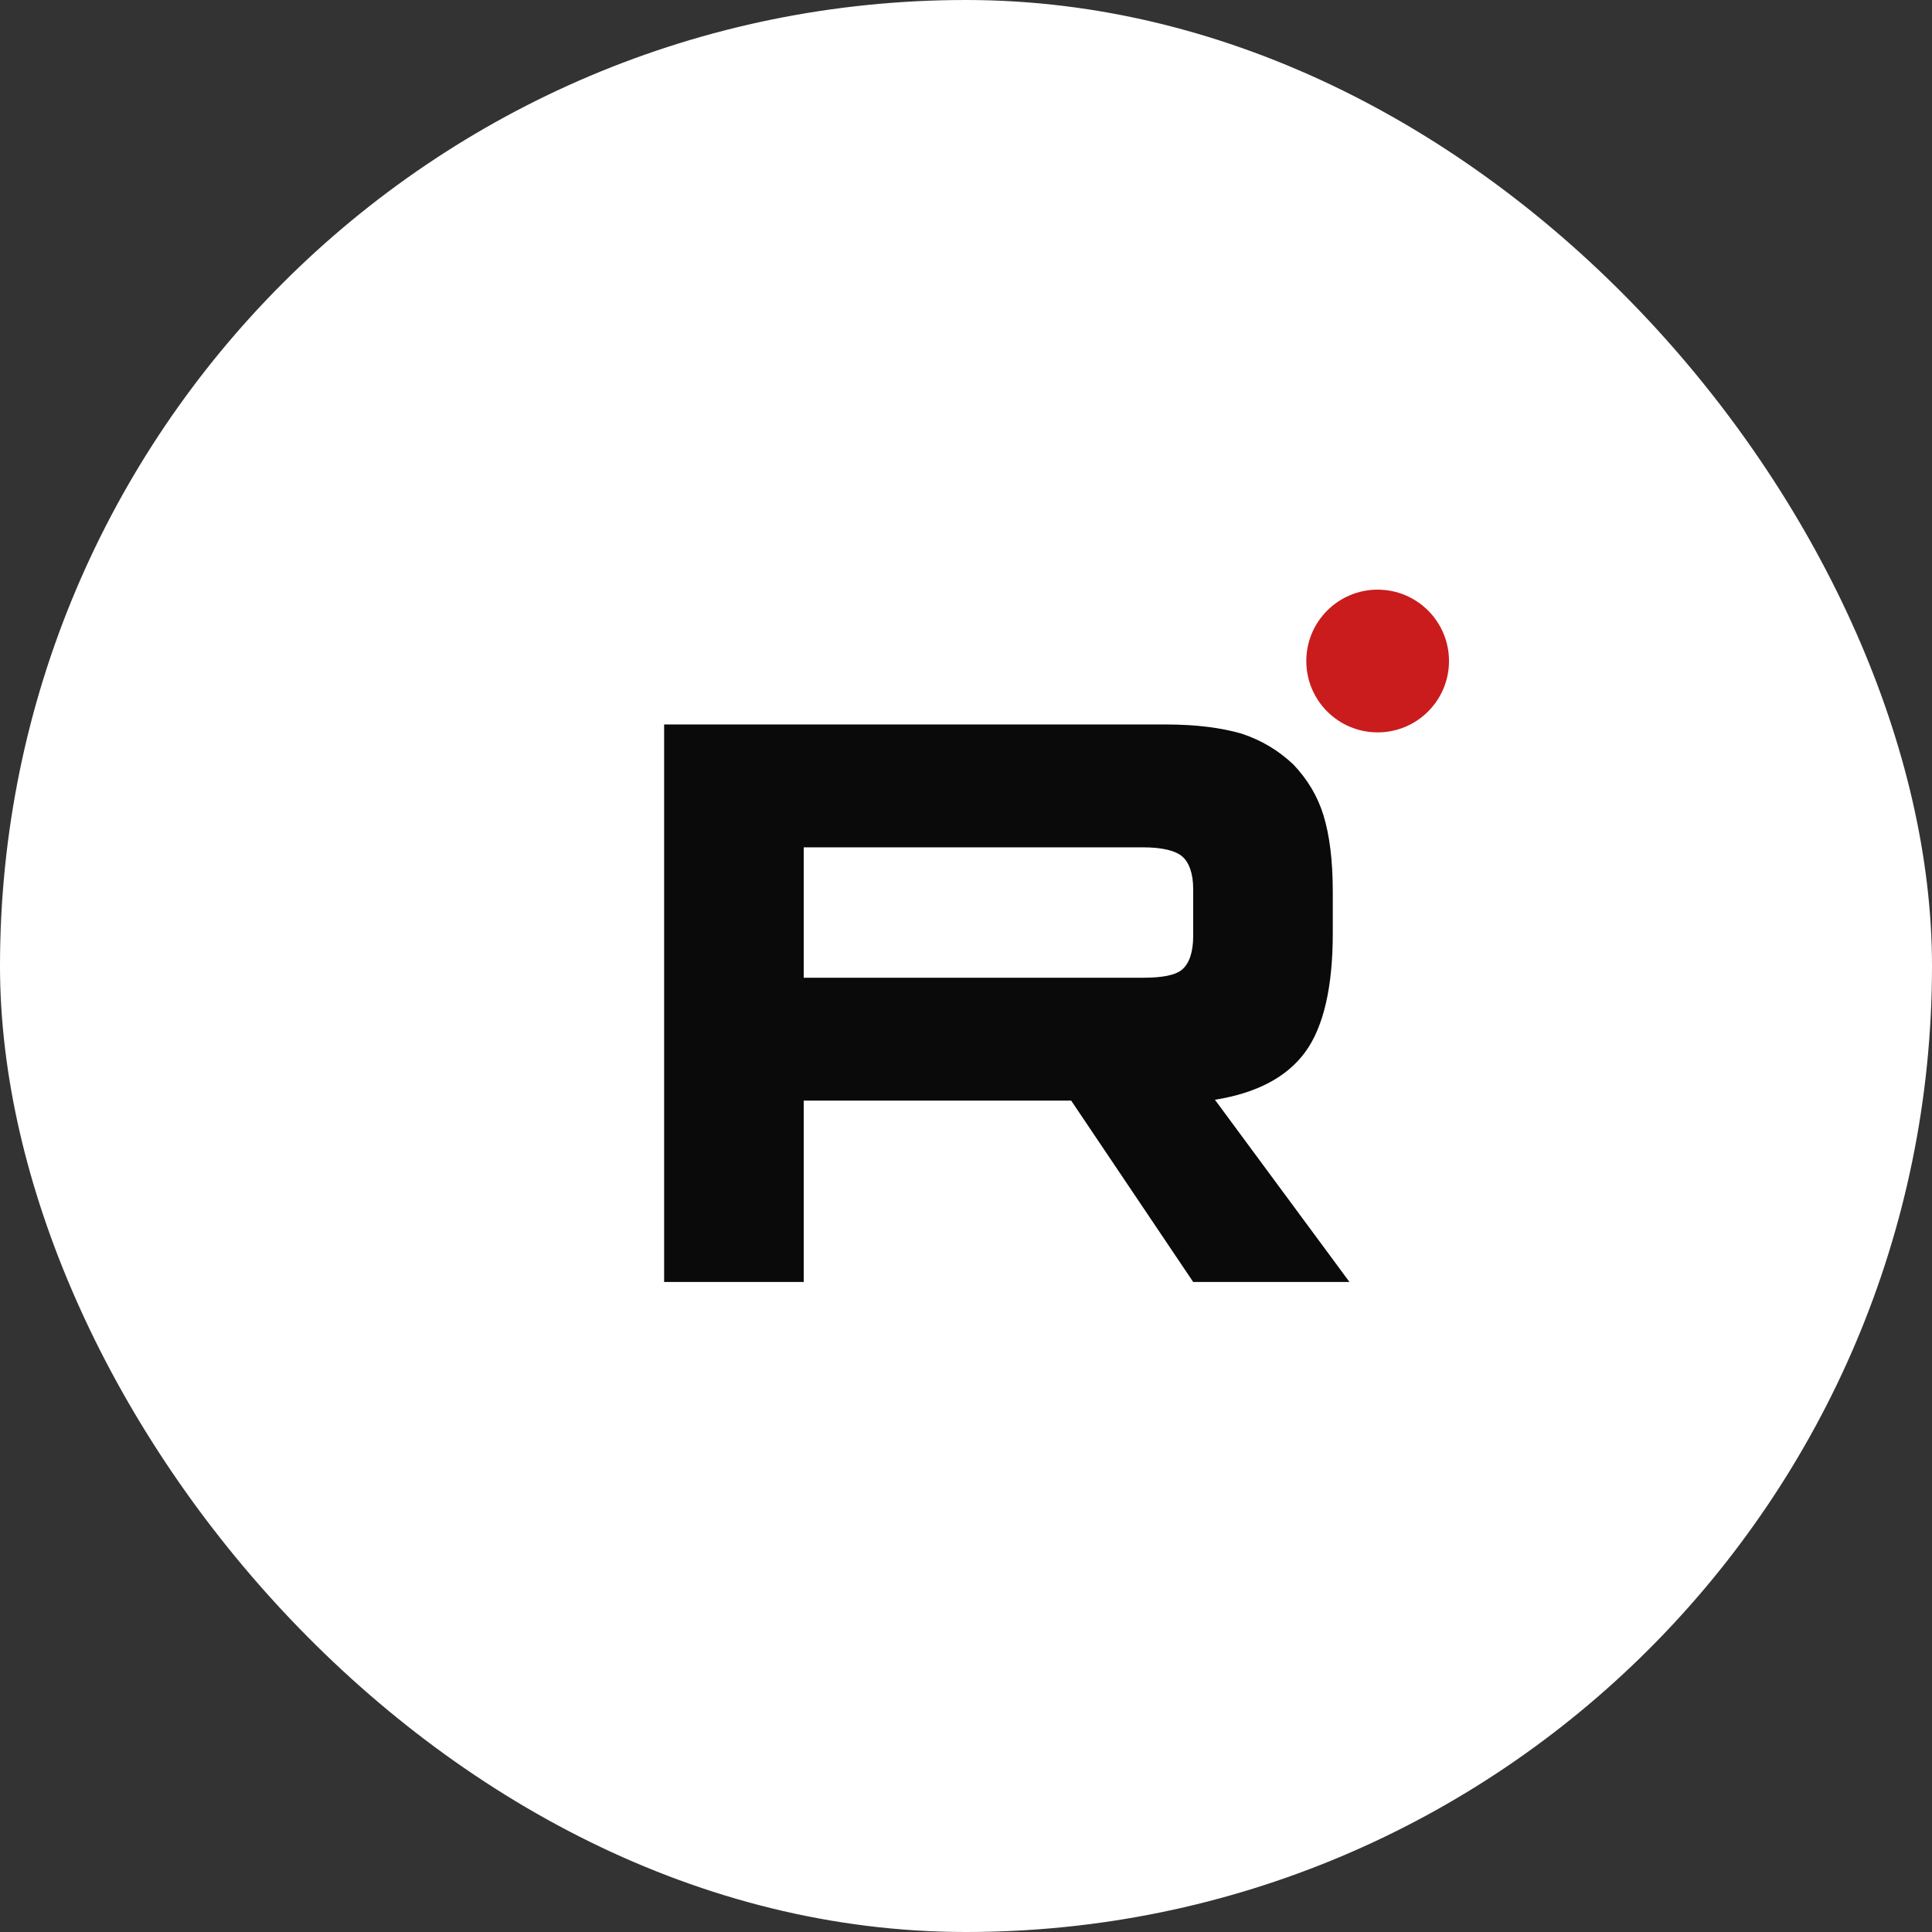 <svg width="64" height="64" viewBox="0 0 64 64" fill="none" xmlns="http://www.w3.org/2000/svg">
<rect x="0" y="0" width="64" height="64" fill="#333333" stroke="none"/>
<rect width="64" height="64" rx="32" fill="white"/>
<path d="M45.636 24.261C46.942 24.261 48 23.203 48 21.897C48 20.592 46.942 19.533 45.636 19.533C44.331 19.533 43.273 20.592 43.273 21.897C43.273 23.203 44.331 24.261 45.636 24.261Z" fill="#CA1C1C"/>
<path d="M38.612 23.999H22V42.467H26.624V36.459H35.484L39.526 42.467H44.703L40.246 36.431C41.63 36.209 42.627 35.683 43.236 34.853C43.845 34.022 44.15 32.693 44.15 30.921V29.537C44.15 28.485 44.039 27.654 43.845 27.017C43.651 26.381 43.319 25.827 42.848 25.328C42.35 24.858 41.796 24.525 41.132 24.304C40.467 24.11 39.637 23.999 38.612 23.999ZM37.865 32.389H26.624V28.069H37.865C38.502 28.069 38.945 28.18 39.166 28.374C39.388 28.568 39.526 28.928 39.526 29.454V31.004C39.526 31.558 39.388 31.918 39.166 32.112C38.945 32.306 38.502 32.389 37.865 32.389Z" fill="#0A0A0A"/>
</svg>
